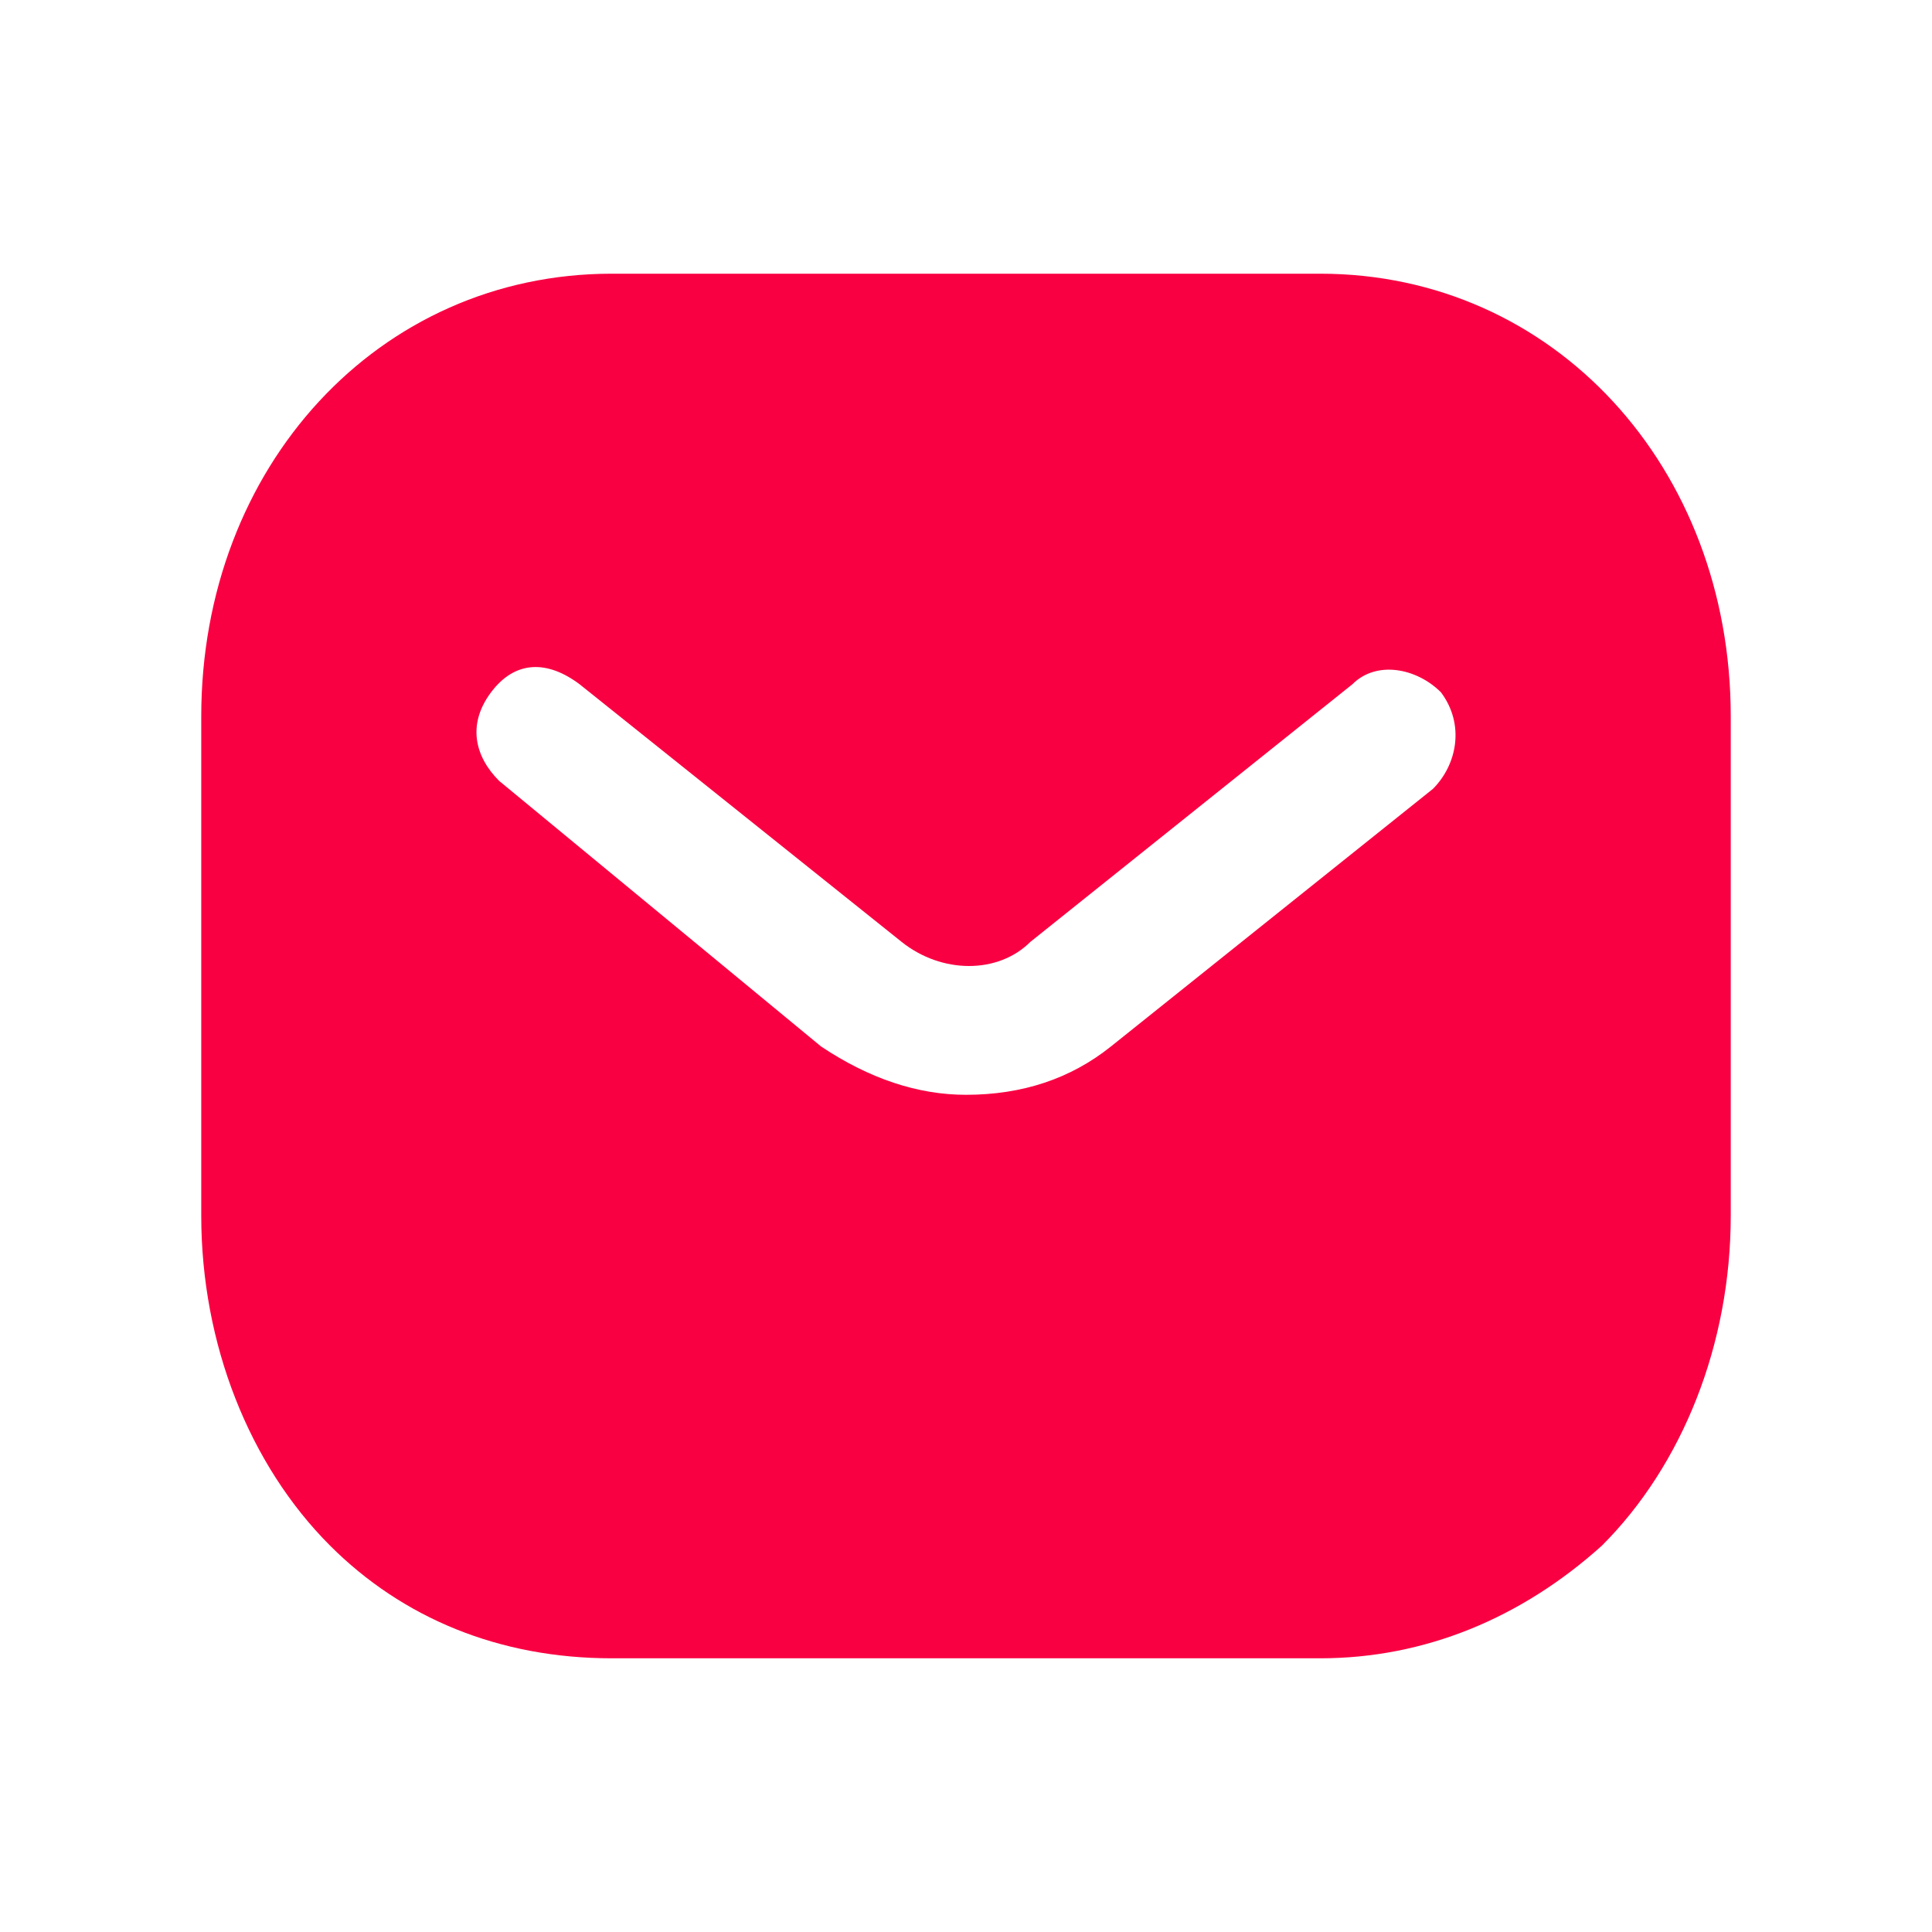 <?xml version="1.0" encoding="UTF-8"?> <svg xmlns="http://www.w3.org/2000/svg" width="24" height="24" viewBox="0 0 24 24" fill="none"><path fill-rule="evenodd" clip-rule="evenodd" d="M17.8 9.8L13.8 13C13.3 13.4 12.7 13.6 12 13.6C11.4 13.6 10.8 13.4 10.2 13L6.2 9.7C5.9 9.4 5.8 9 6.1 8.6C6.4 8.2 6.8 8.2 7.2 8.5L11.2 11.7C11.7 12.1 12.4 12.1 12.8 11.7L16.8 8.5C17.1 8.2 17.6 8.3 17.9 8.6C18.2 9 18.1 9.5 17.8 9.8ZM16.4 3.4H7.6C4.7 3.4 2.5 5.8 2.5 8.9V15.1C2.5 16.7 3.1 18.2 4.1 19.2C5 20.1 6.2 20.6 7.6 20.6H16.4C17.7 20.6 18.9 20.1 19.9 19.2C20.9 18.2 21.5 16.7 21.5 15.1V8.9C21.5 5.8 19.3 3.4 16.4 3.4Z" fill="#F90042"></path></svg> 